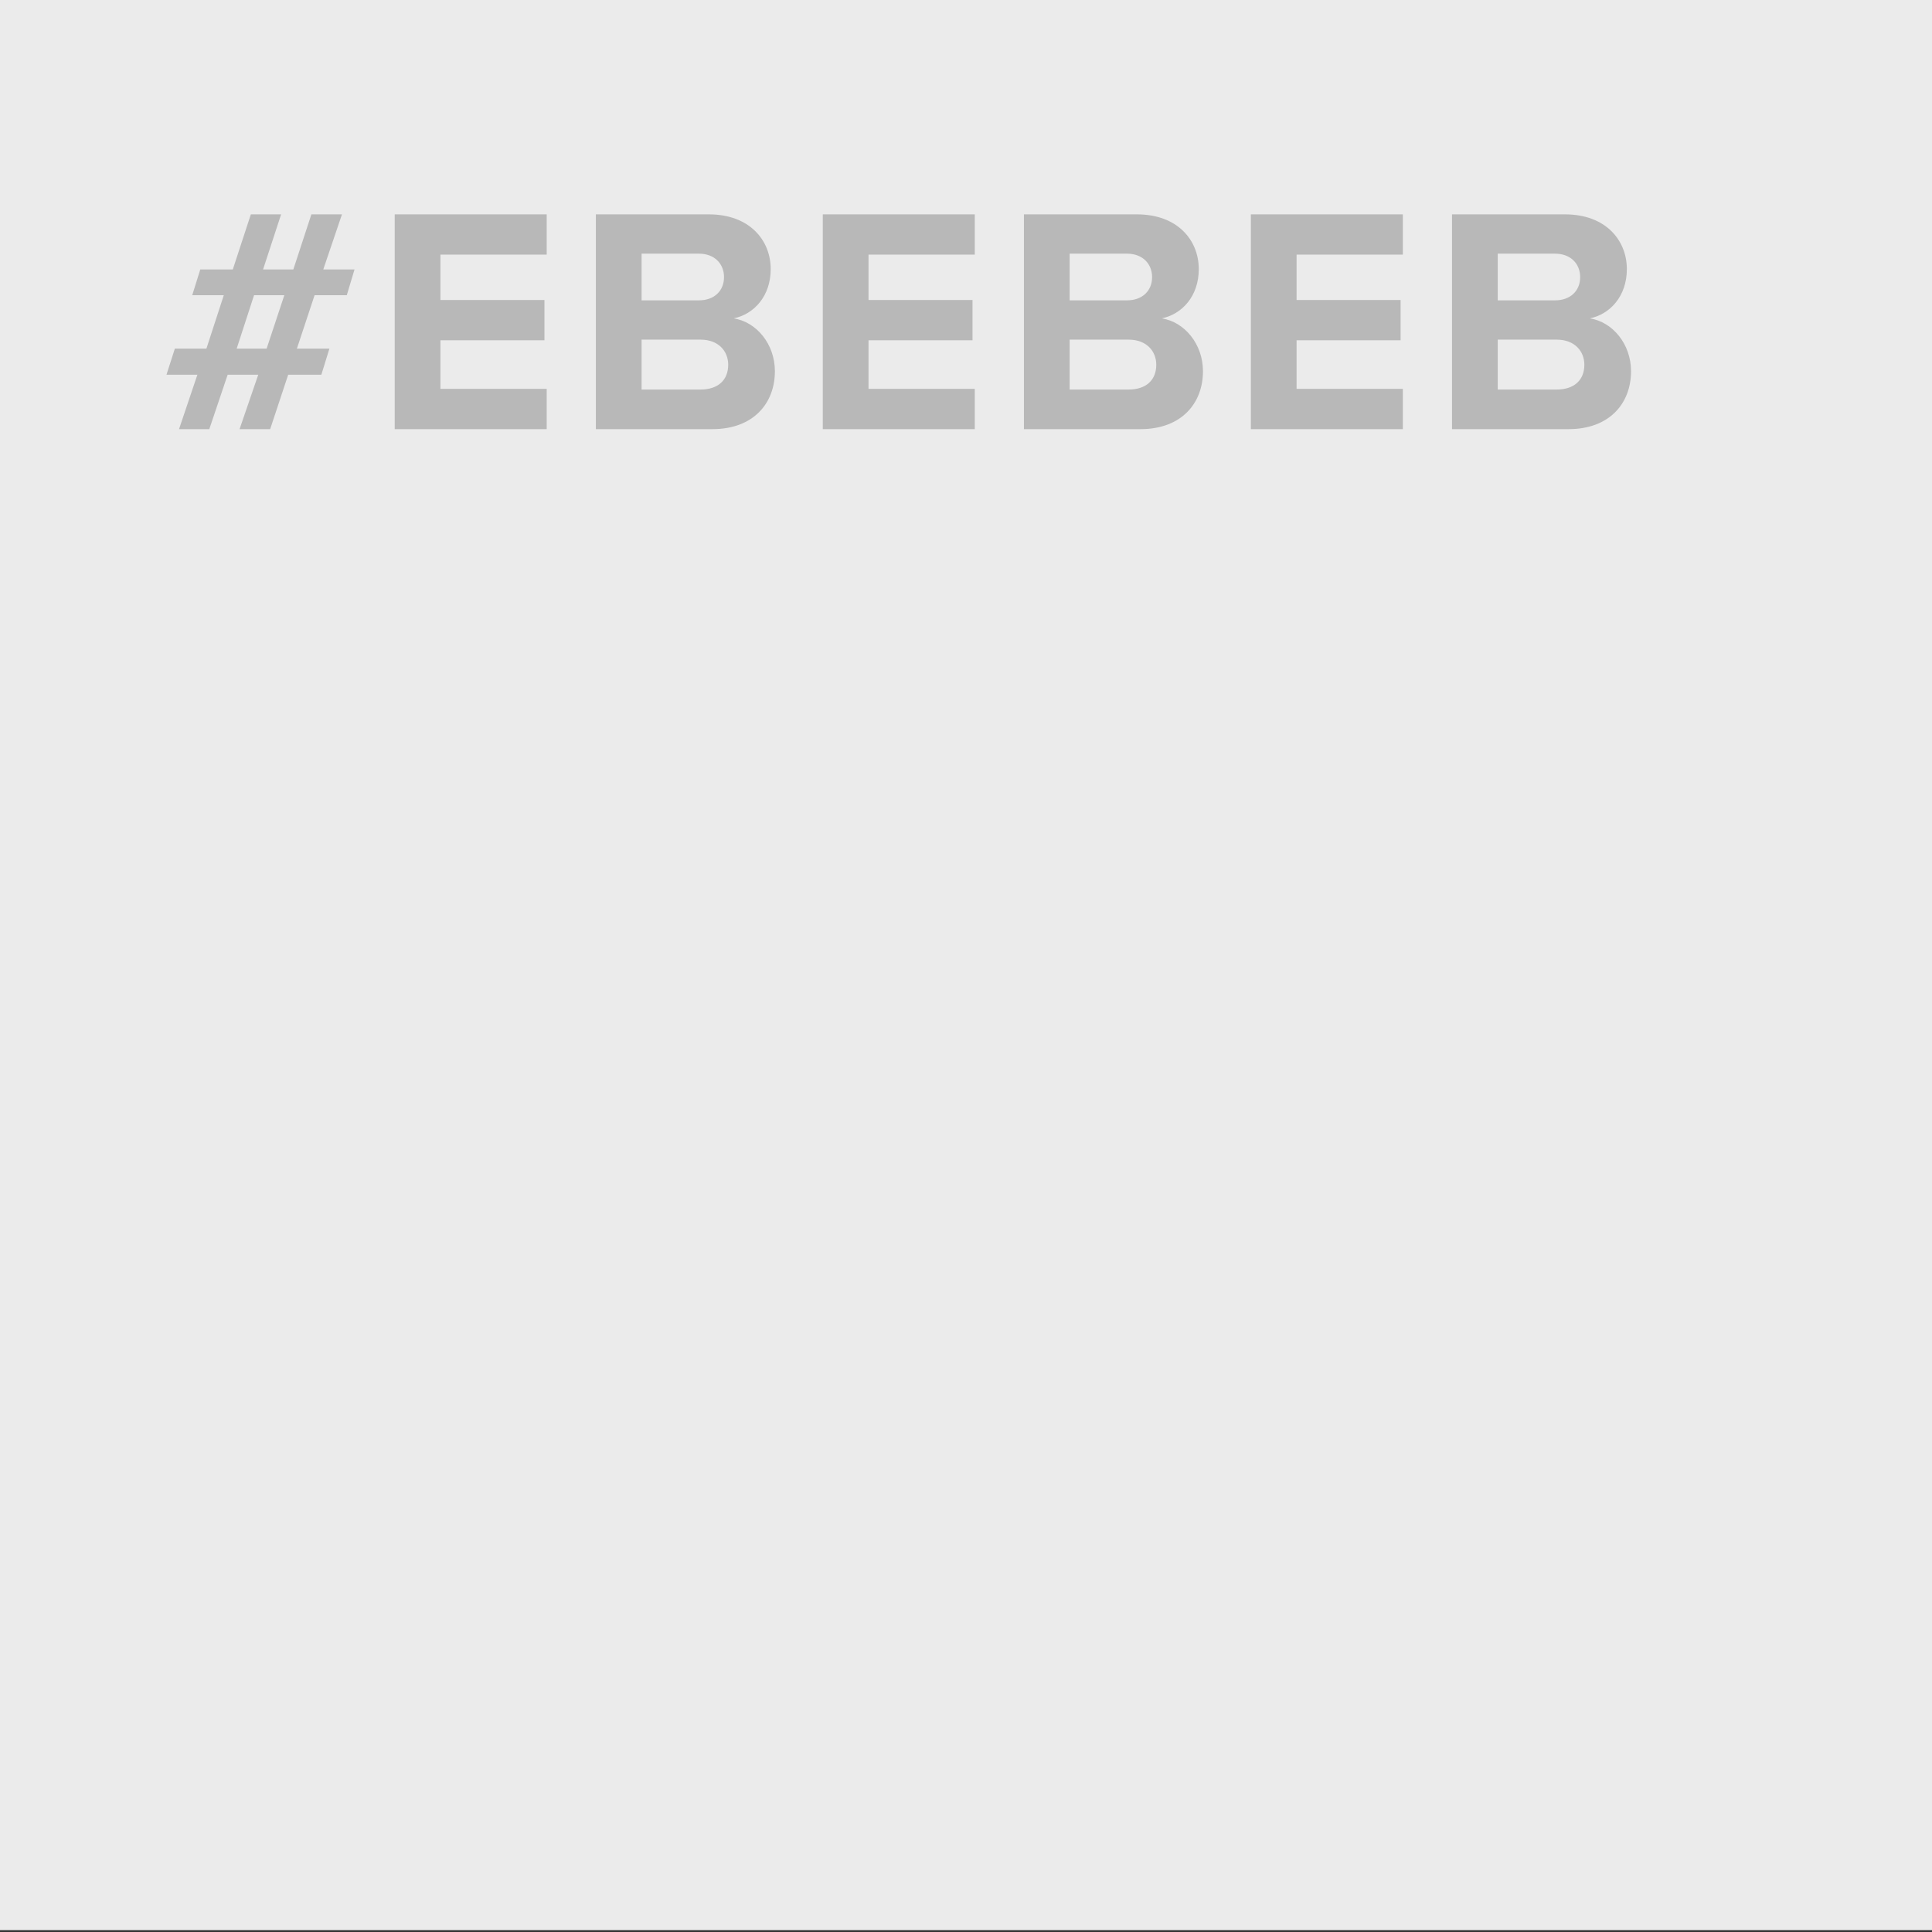 <svg width="72" height="72" viewBox="0 0 72 72" fill="none" xmlns="http://www.w3.org/2000/svg">
<rect x="0" y="0" width="72" height="72" fill="#333333" stroke="none"/>
<rect width="72" height="71.931" fill="#EBEBEB"/>
<path d="M10.068 15.993L10.74 13.965H11.976L12.276 12.993H11.064L11.724 11.001H12.924L13.212 10.041H12.048L12.744 7.989H11.604L10.932 10.041H9.804L10.476 7.989H9.348L8.676 10.041H7.464L7.164 11.001H8.34L7.692 12.993H6.516L6.204 13.965H7.356L6.672 15.993H7.8L8.484 13.965H9.624L8.928 15.993H10.068ZM9.936 12.993H8.82L9.468 11.001H10.596L9.936 12.993ZM20.374 15.993V14.493H16.414V12.681H20.29V11.181H16.414V9.489H20.374V7.989H14.71V15.993H20.374ZM26.55 15.993C28.074 15.993 28.878 15.033 28.878 13.833C28.878 12.825 28.194 11.997 27.342 11.865C28.098 11.709 28.722 11.037 28.722 10.029C28.722 8.961 27.942 7.989 26.418 7.989H22.206V15.993H26.55ZM26.046 11.193H23.91V9.453H26.046C26.622 9.453 26.982 9.825 26.982 10.329C26.982 10.833 26.622 11.193 26.046 11.193ZM26.106 14.517H23.91V12.657H26.106C26.778 12.657 27.138 13.089 27.138 13.593C27.138 14.169 26.754 14.517 26.106 14.517ZM36.327 15.993V14.493H32.367V12.681H36.243V11.181H32.367V9.489H36.327V7.989H30.663V15.993H36.327ZM42.503 15.993C44.027 15.993 44.831 15.033 44.831 13.833C44.831 12.825 44.147 11.997 43.295 11.865C44.051 11.709 44.675 11.037 44.675 10.029C44.675 8.961 43.895 7.989 42.371 7.989H38.159V15.993H42.503ZM41.999 11.193H39.863V9.453H41.999C42.575 9.453 42.935 9.825 42.935 10.329C42.935 10.833 42.575 11.193 41.999 11.193ZM42.059 14.517H39.863V12.657H42.059C42.731 12.657 43.091 13.089 43.091 13.593C43.091 14.169 42.707 14.517 42.059 14.517ZM52.28 15.993V14.493H48.32V12.681H52.196V11.181H48.32V9.489H52.28V7.989H46.616V15.993H52.28ZM58.456 15.993C59.98 15.993 60.784 15.033 60.784 13.833C60.784 12.825 60.1 11.997 59.248 11.865C60.004 11.709 60.628 11.037 60.628 10.029C60.628 8.961 59.848 7.989 58.324 7.989H54.112V15.993H58.456ZM57.952 11.193H55.816V9.453H57.952C58.528 9.453 58.888 9.825 58.888 10.329C58.888 10.833 58.528 11.193 57.952 11.193ZM58.012 14.517H55.816V12.657H58.012C58.684 12.657 59.044 13.089 59.044 13.593C59.044 14.169 58.66 14.517 58.012 14.517Z" fill="#B8B8B8"/>
</svg>
